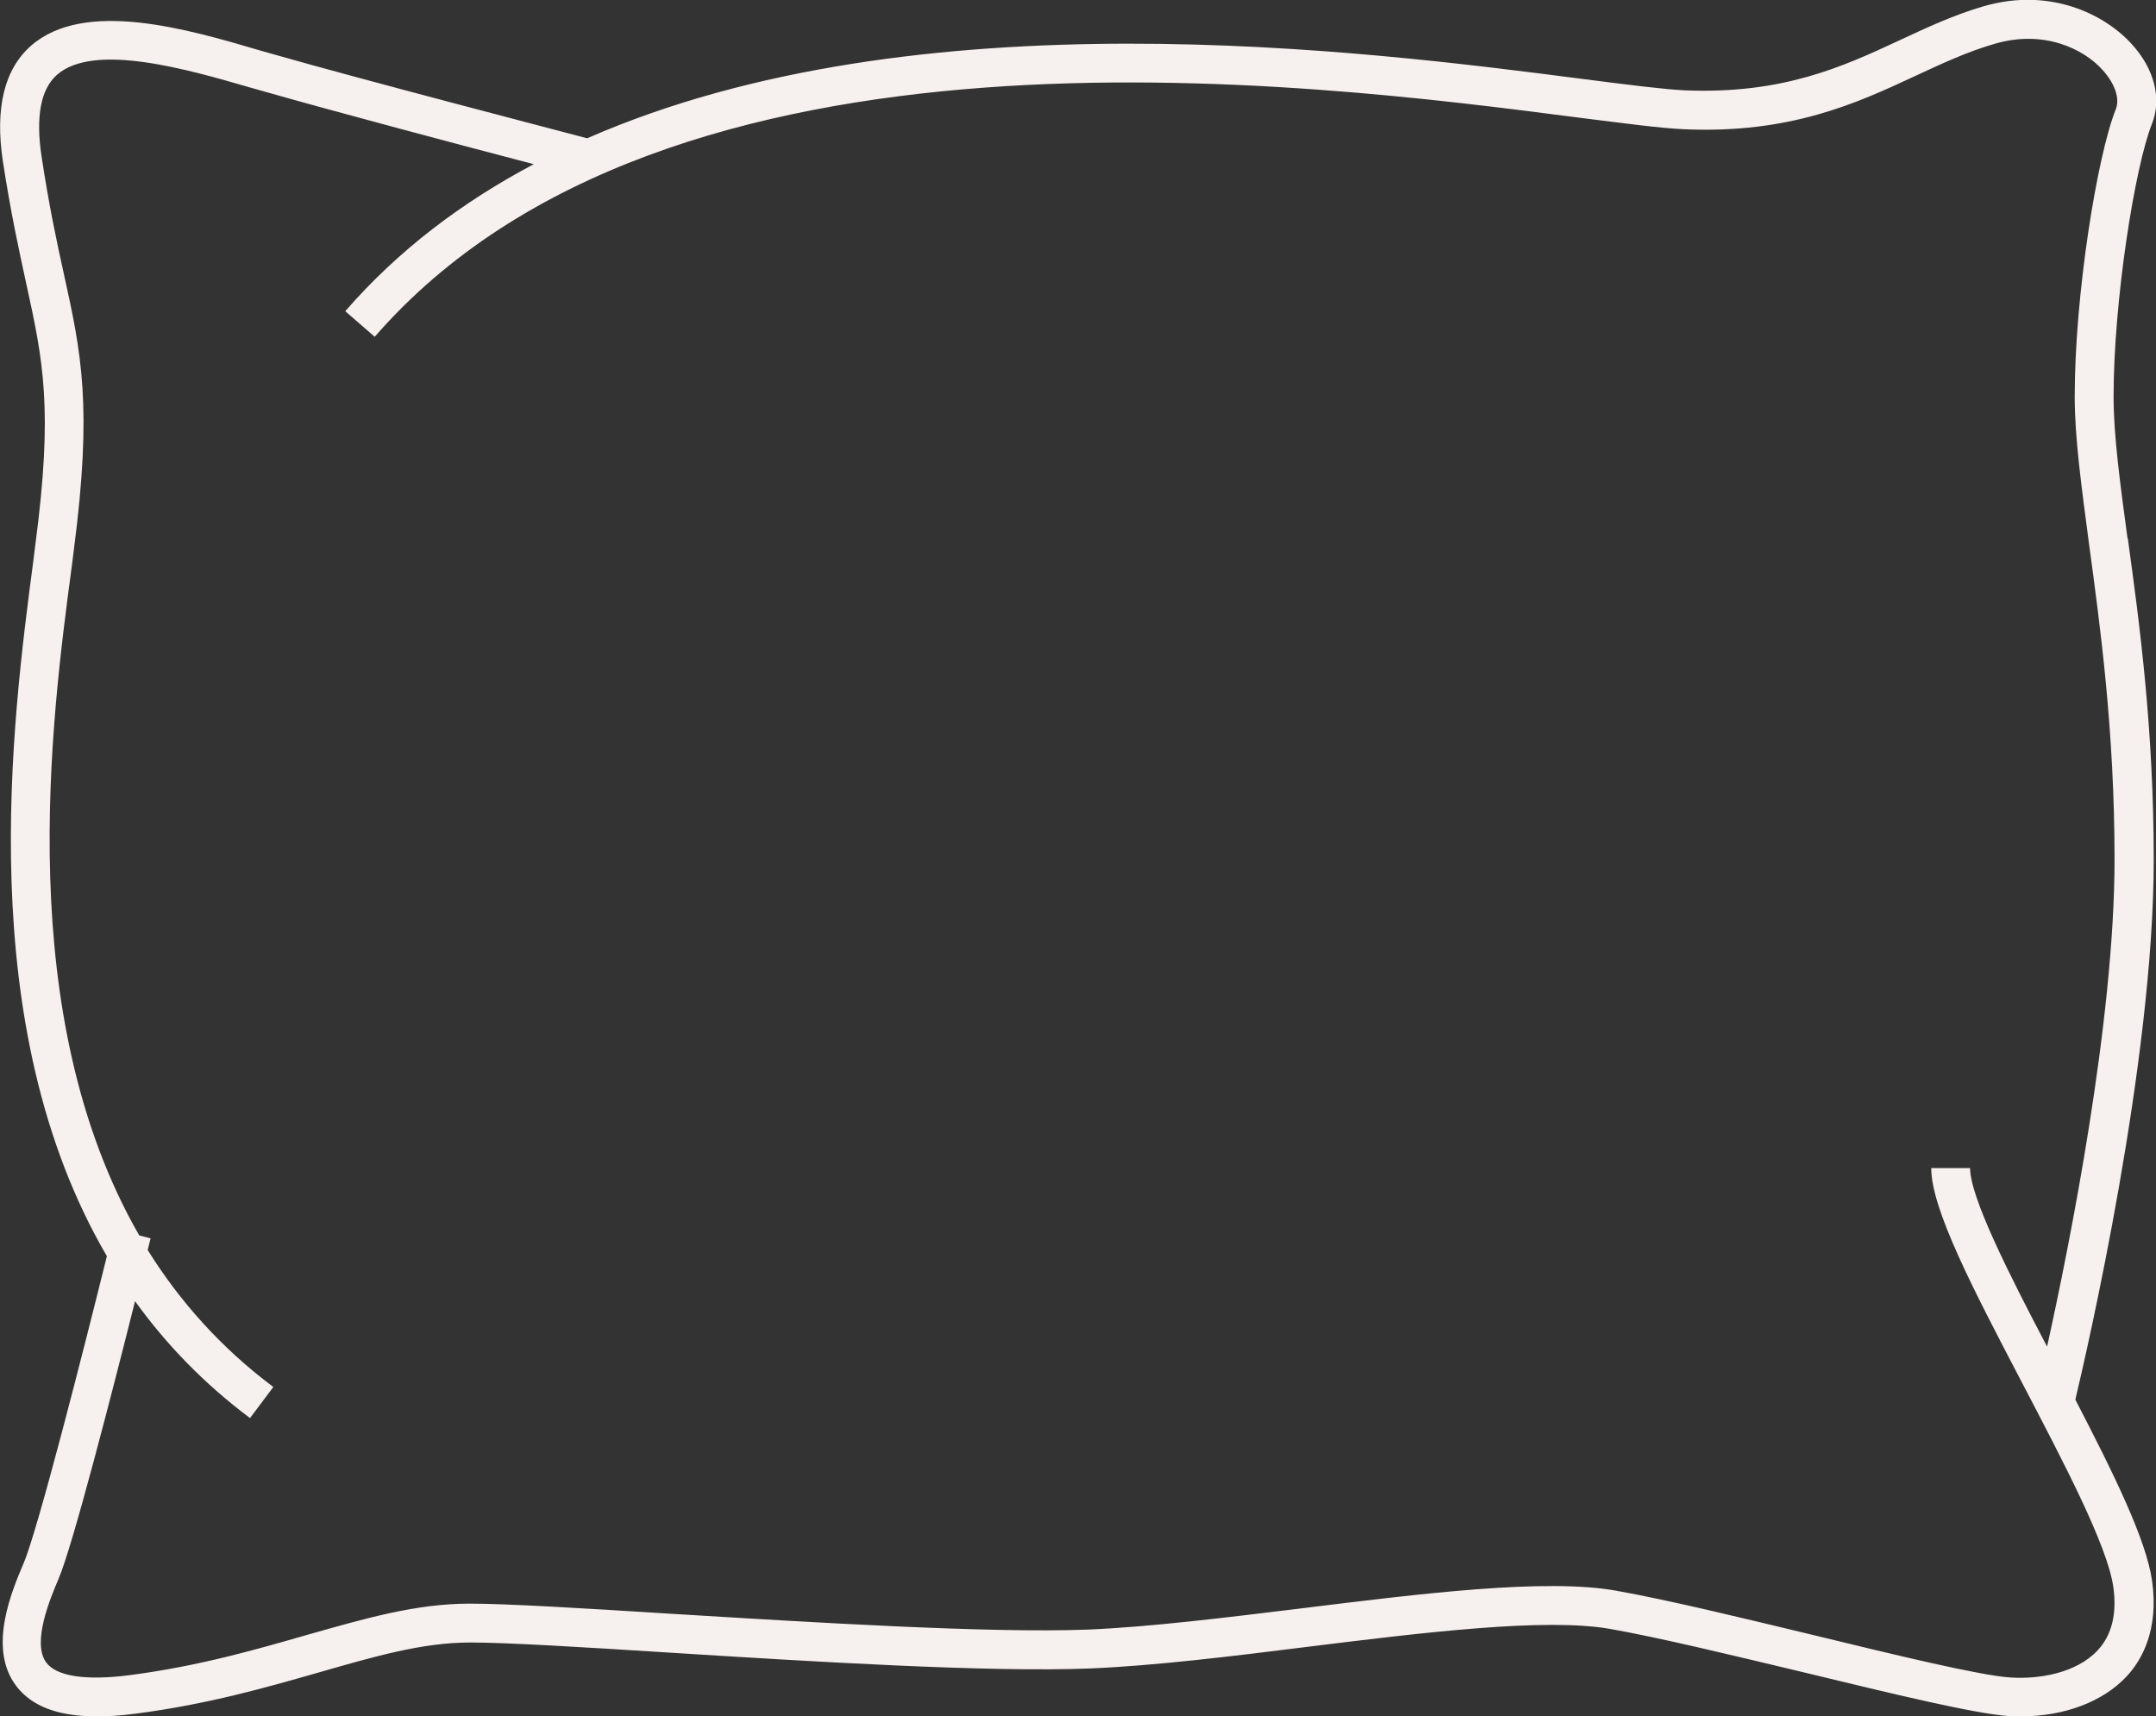 <?xml version="1.0" encoding="UTF-8"?>
<svg id="Calque_1" data-name="Calque 1"
    xmlns="http://www.w3.org/2000/svg" viewBox="0 0 66.57 53">
    <rect x="0" y="0" width="66.57" height="53" fill="#333333" stroke="none"/>
    <defs>
        <style>
      .cls-1 {
        fill: #F6F0EE;
        fill-rule: evenodd;
      }
        </style>
    </defs>
    <path class="cls-1" d="m65.69,16.62c-.23-1.71-.43-3.18-.43-4.37,0-2.93.65-7.09,1.19-8.44.3-.77.07-1.69-.64-2.46-.82-.9-2.5-1.75-4.55-1.16-.93.27-1.74.65-2.6,1.05-1.78.83-3.62,1.67-6.63,1.55-.64-.03-1.75-.17-3.15-.35-6.73-.87-20.53-2.65-30.75,1.83-1.13-.3-6.98-1.82-9.67-2.59l-.39-.11C5.77.89,2.61-.03.96,1.41.13,2.14-.16,3.34.09,4.99c.24,1.56.49,2.71.71,3.72.53,2.42.85,3.88.29,8.12l-.06.48c-.66,5.02-1.89,14.36,2.27,21.48-.72,2.91-2.14,8.48-2.57,9.48-.36.85-1.12,2.62-.23,3.79.62.82,1.82,1.1,3.67.86,2.25-.29,4.08-.82,5.69-1.28,1.71-.49,3.18-.92,4.66-.92,1.12,0,3.43.14,6.11.31,4.44.28,9.97.62,13.06.49,1.92-.08,4.32-.37,6.63-.66,3.63-.45,7.39-.91,9.39-.56,1.54.27,3.84.83,6.06,1.36,2.68.65,5.21,1.26,6.24,1.33.14,0,.27.01.4.01,1.33,0,2.52-.45,3.25-1.23.48-.51,1-1.45.79-2.95-.18-1.28-1.2-3.34-2.37-5.6.36-1.52,2.42-10.42,2.42-16.67,0-4.05-.44-7.31-.8-9.92Zm-2.49,24.95c-1.17-2.23-2.37-4.6-2.37-5.5h-1.2c0,1.27,1.3,3.75,2.8,6.62,1.29,2.47,2.63,5.02,2.82,6.3.12.83-.04,1.5-.48,1.97-.66.71-1.82.9-2.7.84-.93-.06-3.53-.69-6.04-1.3-2.24-.54-4.55-1.1-6.13-1.38-2.18-.39-6.03.09-9.75.55-2.29.28-4.65.57-6.53.65-3.03.12-8.52-.22-12.94-.49-2.7-.17-5.02-.31-6.18-.31-1.65,0-3.2.45-5,.96-1.57.45-3.35.97-5.51,1.25-1.33.17-2.24.04-2.56-.39-.46-.61.13-2,.38-2.59.44-1.03,1.67-5.82,2.36-8.57.95,1.32,2.12,2.54,3.55,3.61l.72-.96c-1.63-1.22-2.9-2.66-3.88-4.23.05-.19.08-.33.09-.36l-.35-.09C.39,31.35,1.57,22.32,2.22,17.46l.06-.48c.58-4.45.23-6.08-.31-8.53-.22-.99-.46-2.12-.69-3.64-.18-1.22-.02-2.06.48-2.5,1.15-1.01,4.06-.16,5.99.4l.39.11c2.1.6,6.12,1.67,8.34,2.25-2.19,1.16-4.17,2.64-5.82,4.54l.91.79C20.61,0,40.32,2.54,48.73,3.63c1.43.18,2.56.33,3.25.36,3.3.15,5.37-.81,7.19-1.66.82-.38,1.59-.74,2.43-.98,1.51-.44,2.74.16,3.32.81.38.42.54.88.41,1.21-.58,1.45-1.27,5.74-1.27,8.88,0,1.27.21,2.78.44,4.53.35,2.58.79,5.79.79,9.76,0,5-1.4,11.95-2.08,15.03Z"/>
</svg>
